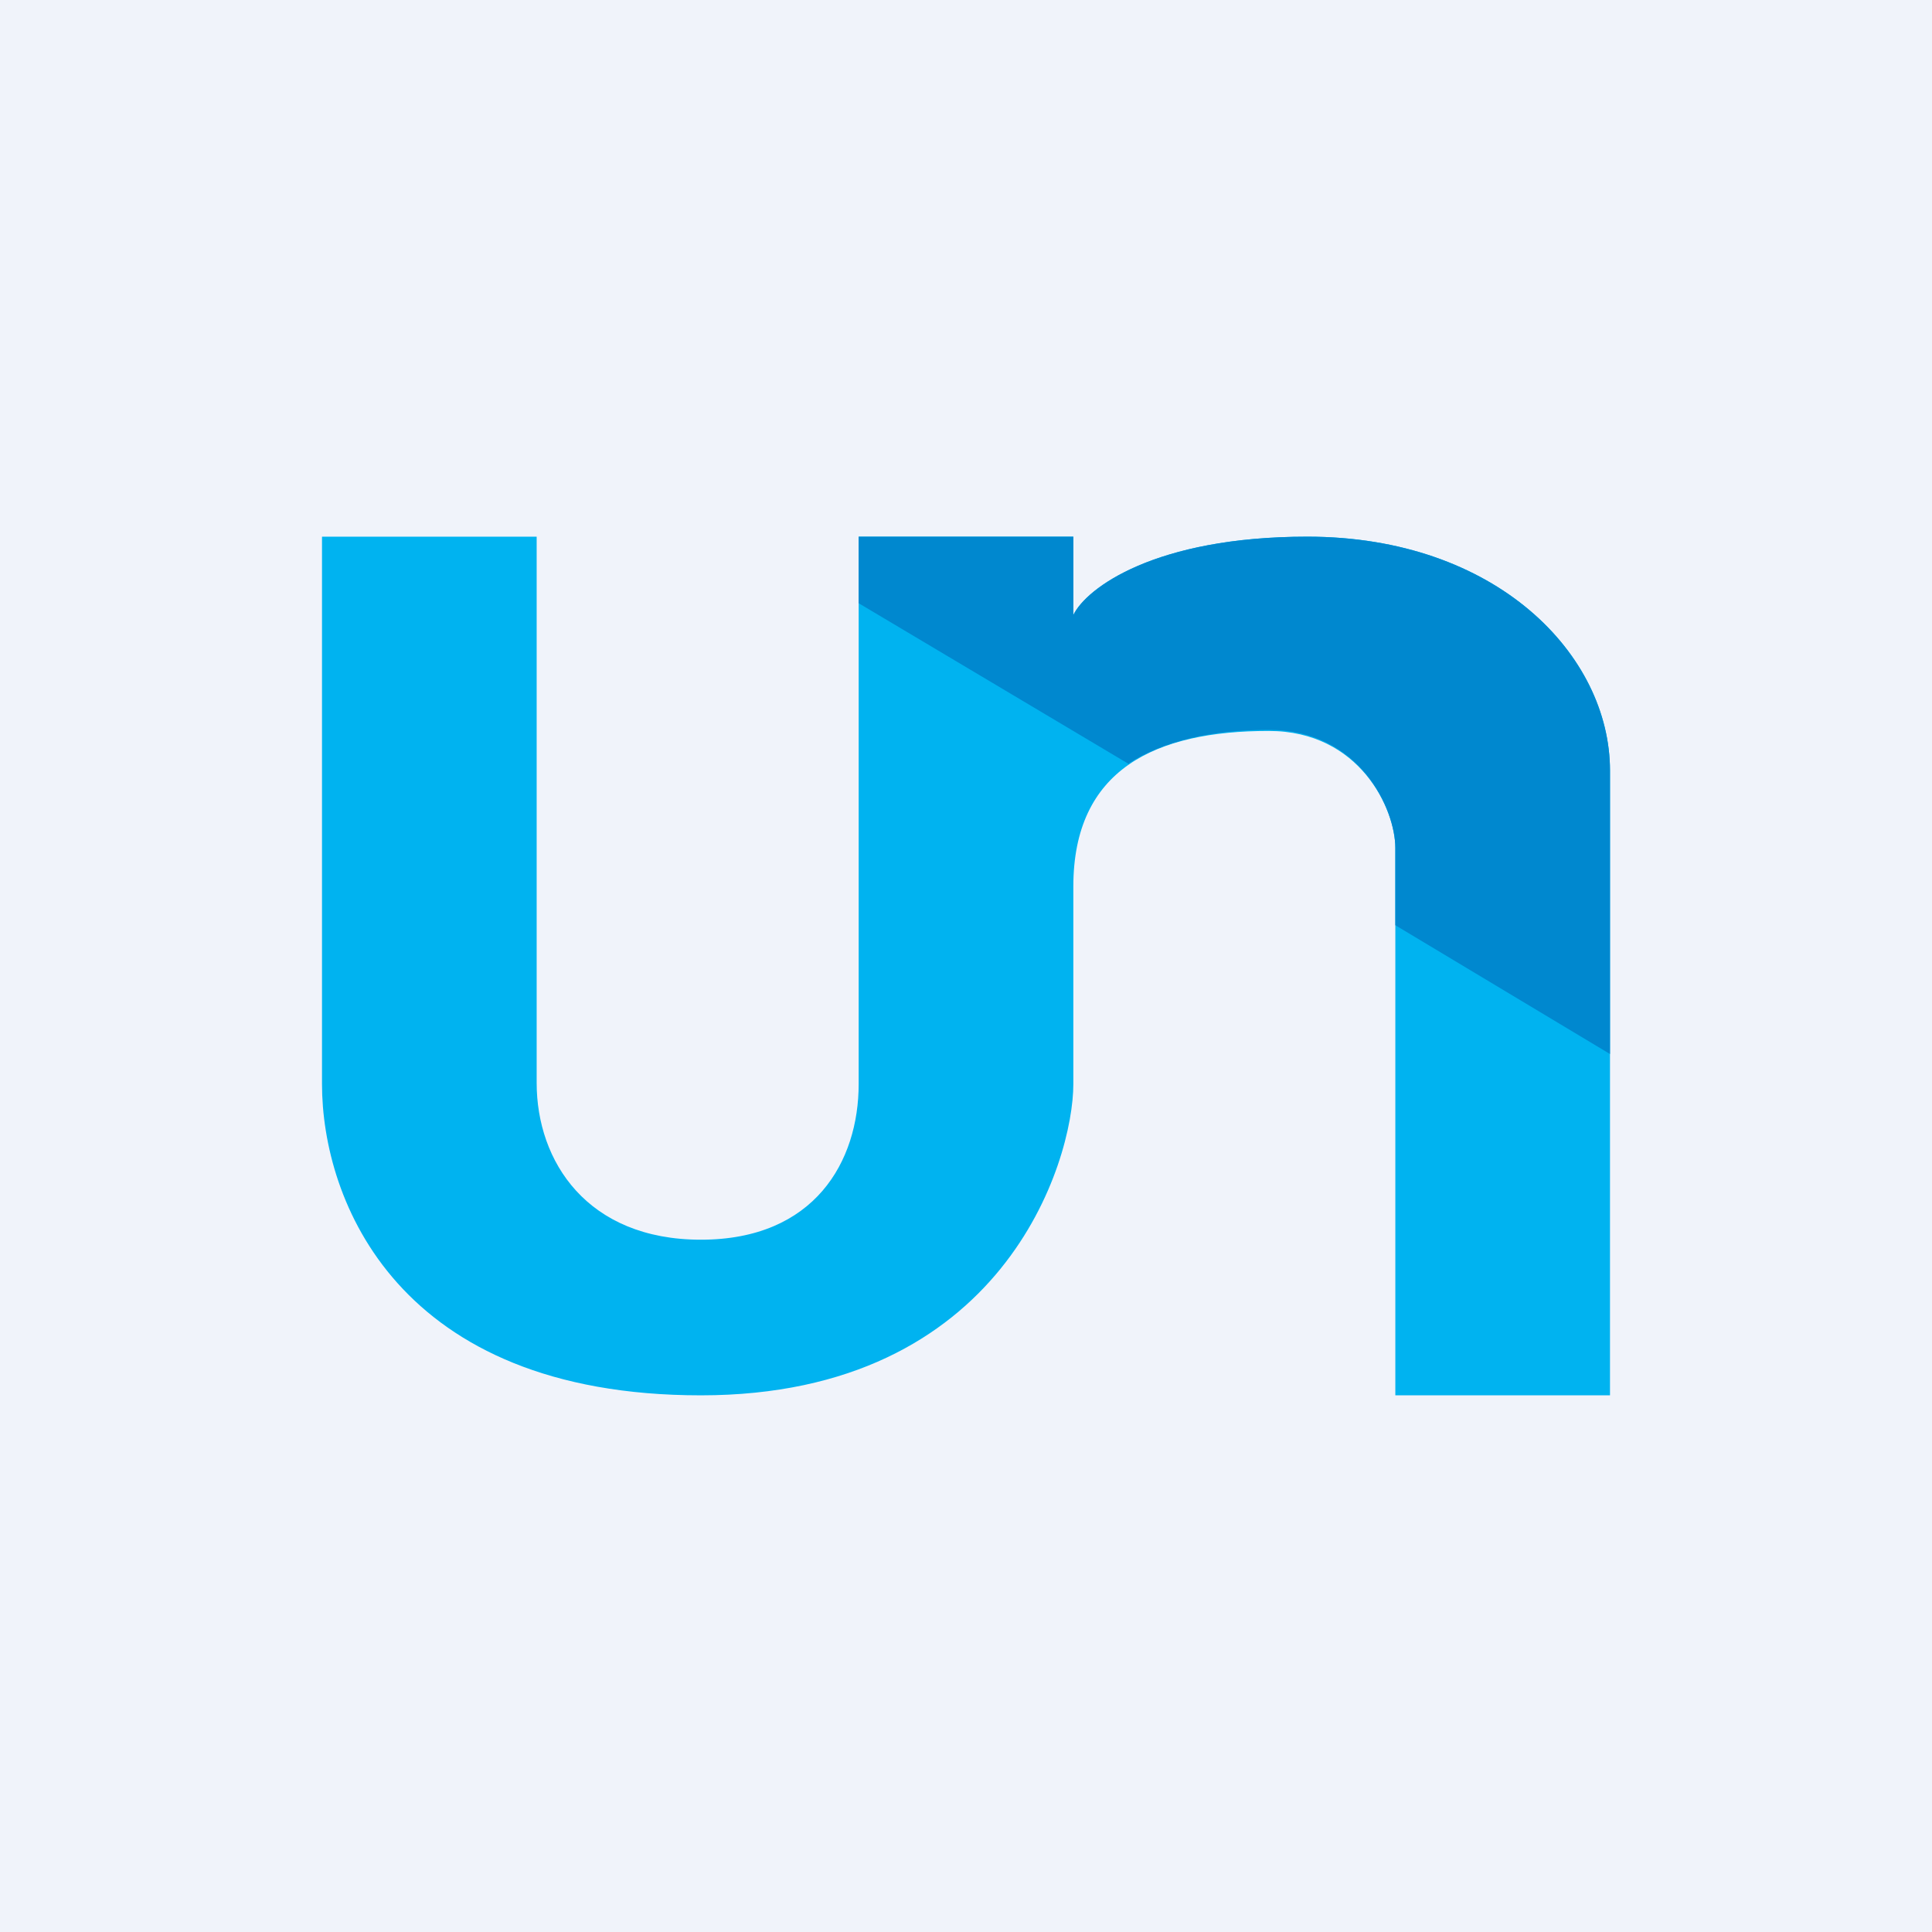 <!-- by TradingView --><svg width="18" height="18" viewBox="0 0 18 18" xmlns="http://www.w3.org/2000/svg"><path fill="#F0F3FA" d="M0 0h18v18H0z"/><path d="M5 5H3v5.1c0 1.08.7 2.9 3.53 2.9C9.35 13 10 10.82 10 10.1V8.26c0-1.09.76-1.45 1.82-1.45.85 0 1.18.73 1.18 1.09V13h2V7.18C15 6.1 13.94 5 12.18 5c-1.42 0-2.06.48-2.18.73V5H8v5.1c0 .72-.41 1.45-1.47 1.45S5 10.82 5 10.09V5Z" fill="#00B3F0"/><path d="M10.52 7.12 8 5.62V5h2v.73c.12-.25.76-.73 2.18-.73C13.94 5 15 6.1 15 7.18v2.64l-2-1.2V7.9c0-.36-.33-1.1-1.18-1.1-.52 0-.97.1-1.3.31Z" fill="#0088CF"/></svg>
